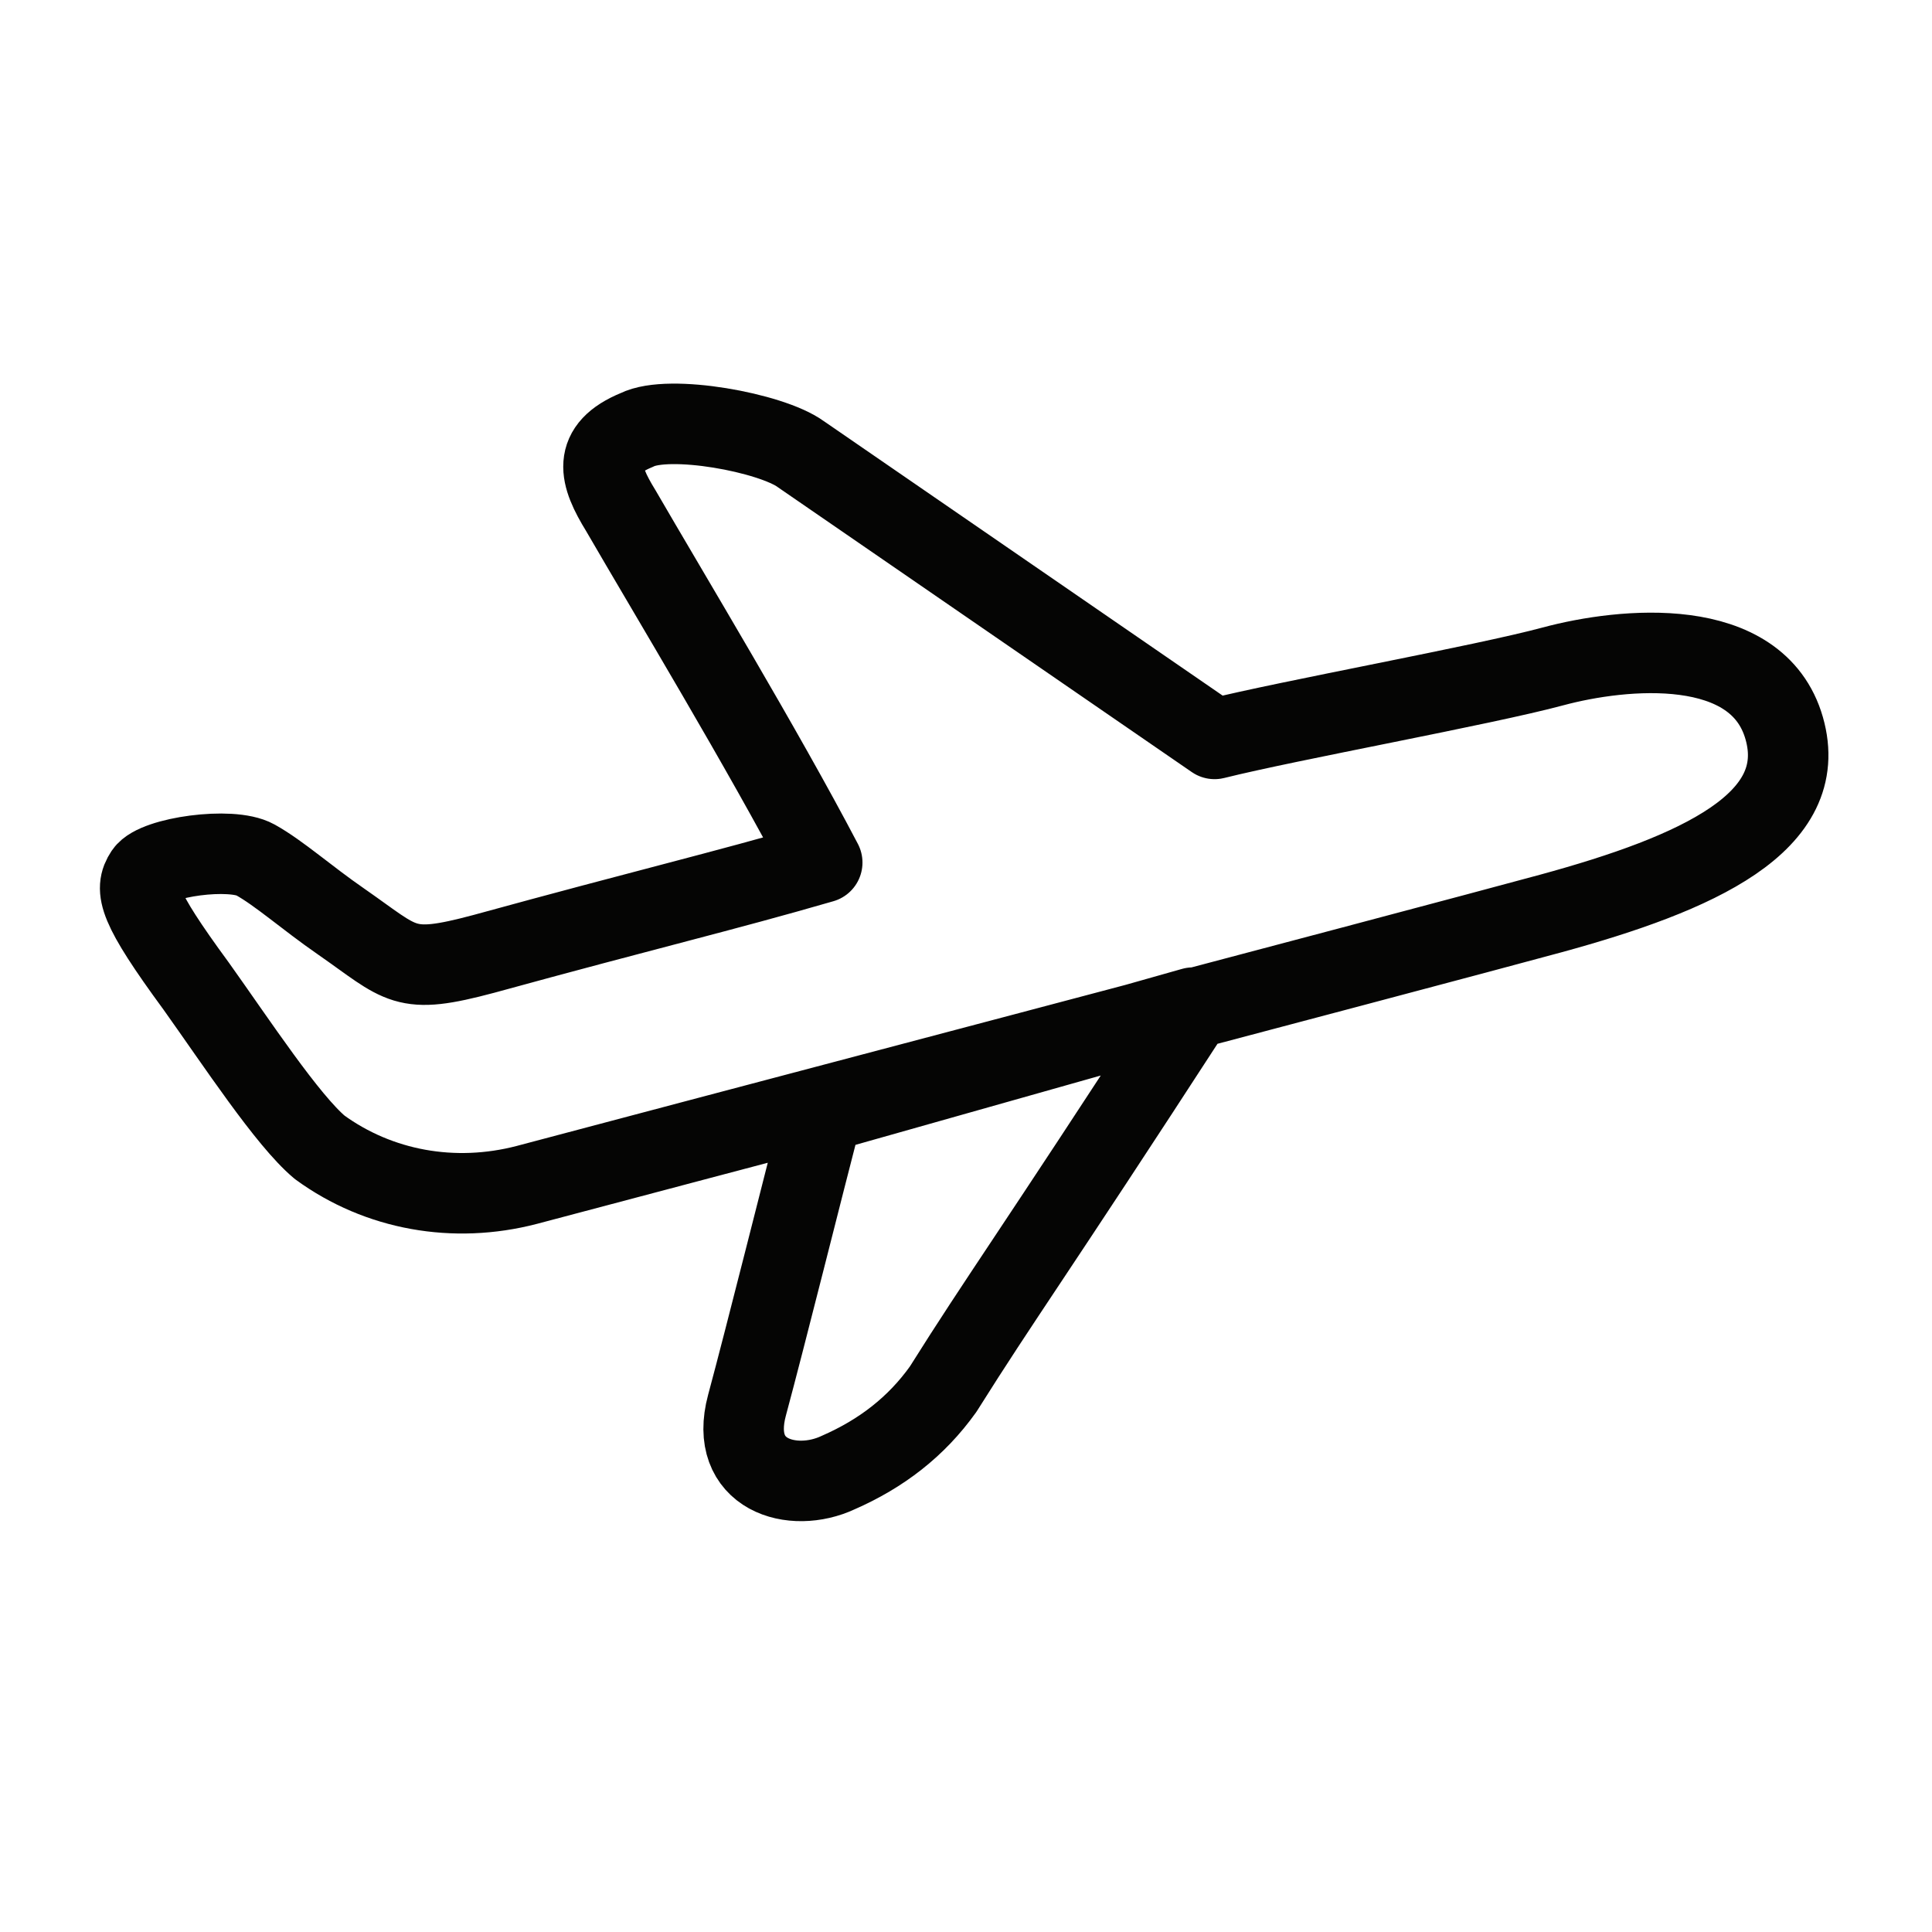 <svg width="24" height="24" viewBox="0 0 24 24" fill="none" xmlns="http://www.w3.org/2000/svg">
<g clip-path="url(#clip0_3425_532)">
<path d="M10.214 13.819C9.98 14.72 9.513 16.59 9.279 17.458C9.046 18.326 9.847 18.559 10.414 18.292C10.948 18.058 11.382 17.725 11.716 17.257C12.45 16.089 12.784 15.655 14.82 12.517L10.214 13.819ZM15.088 9.179L9.947 5.641C9.58 5.374 8.311 5.14 7.911 5.341C7.343 5.574 7.444 5.908 7.711 6.342C8.311 7.377 9.48 9.313 10.214 10.715C8.946 11.082 8.078 11.282 6.008 11.85C5.007 12.117 5.007 11.983 4.239 11.449C3.805 11.149 3.471 10.848 3.171 10.681C2.871 10.515 1.936 10.648 1.802 10.848C1.669 11.049 1.702 11.249 2.437 12.25C2.937 12.951 3.572 13.919 3.972 14.253C4.706 14.787 5.641 14.954 6.542 14.72C7.41 14.487 17.791 11.75 19.26 11.349C21.096 10.848 22.498 10.214 22.164 9.046C21.83 7.878 20.161 8.045 19.293 8.278C18.425 8.512 16.022 8.946 15.088 9.179Z" stroke="#050504" stroke-linecap="round" stroke-linejoin="round"/>
</g>
<defs>
<clipPath id="clip0_3425_532">
<rect width="24" height="24" fill="white"/>
</clipPath>
</defs>
</svg>
